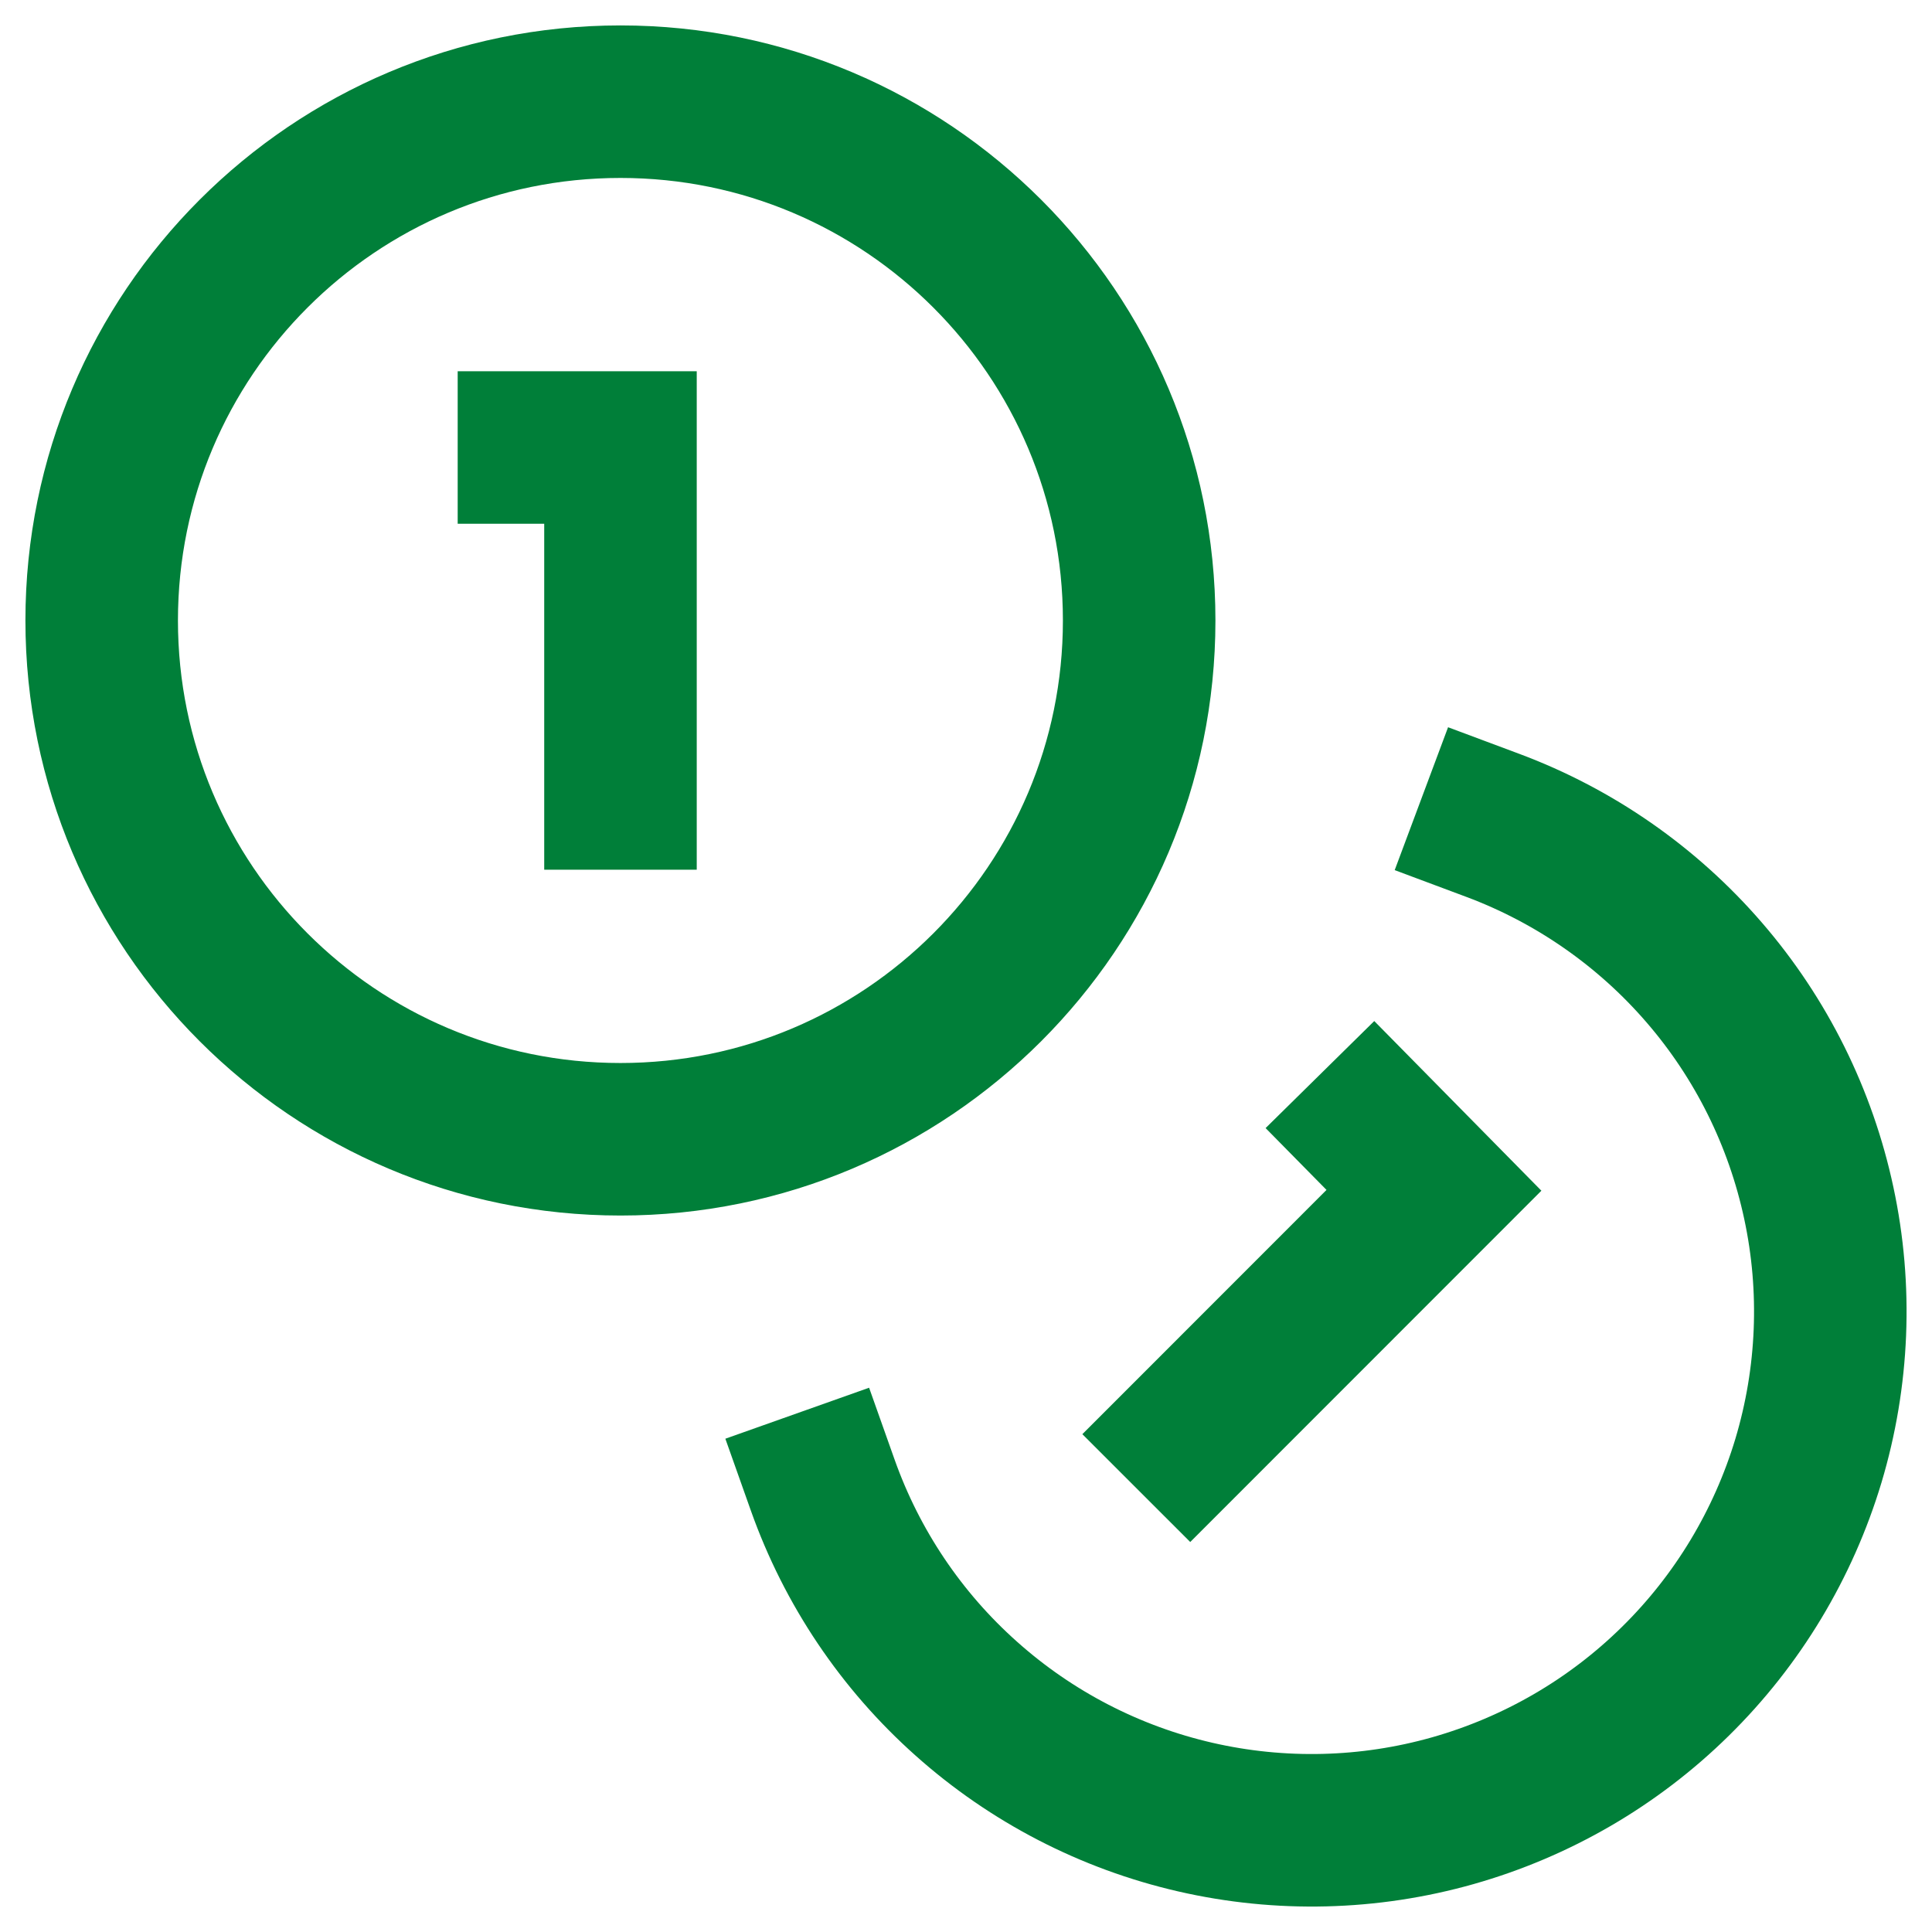 <svg width="19" height="19" viewBox="0 0 19 19" fill="none" xmlns="http://www.w3.org/2000/svg">
<path d="M14.681 8.117C15.484 8.417 16.2 8.915 16.76 9.564C17.321 10.213 17.708 10.994 17.887 11.832C18.067 12.671 18.031 13.542 17.785 14.364C17.538 15.185 17.089 15.932 16.477 16.534C15.866 17.136 15.113 17.573 14.288 17.807C13.462 18.041 12.591 18.062 11.755 17.87C10.919 17.678 10.145 17.278 9.505 16.707C8.864 16.137 8.378 15.414 8.091 14.605M5.251 4.401H6.102V7.803M13.507 11.102L14.102 11.706L11.705 14.104M11.203 6.102C11.203 8.92 8.919 11.204 6.102 11.204C3.284 11.204 1 8.92 1 6.102C1 3.284 3.284 1 6.102 1C8.919 1 11.203 3.284 11.203 6.102Z" stroke="#007f39" stroke-width="1.5" stroke-linecap="square"/>
</svg>
